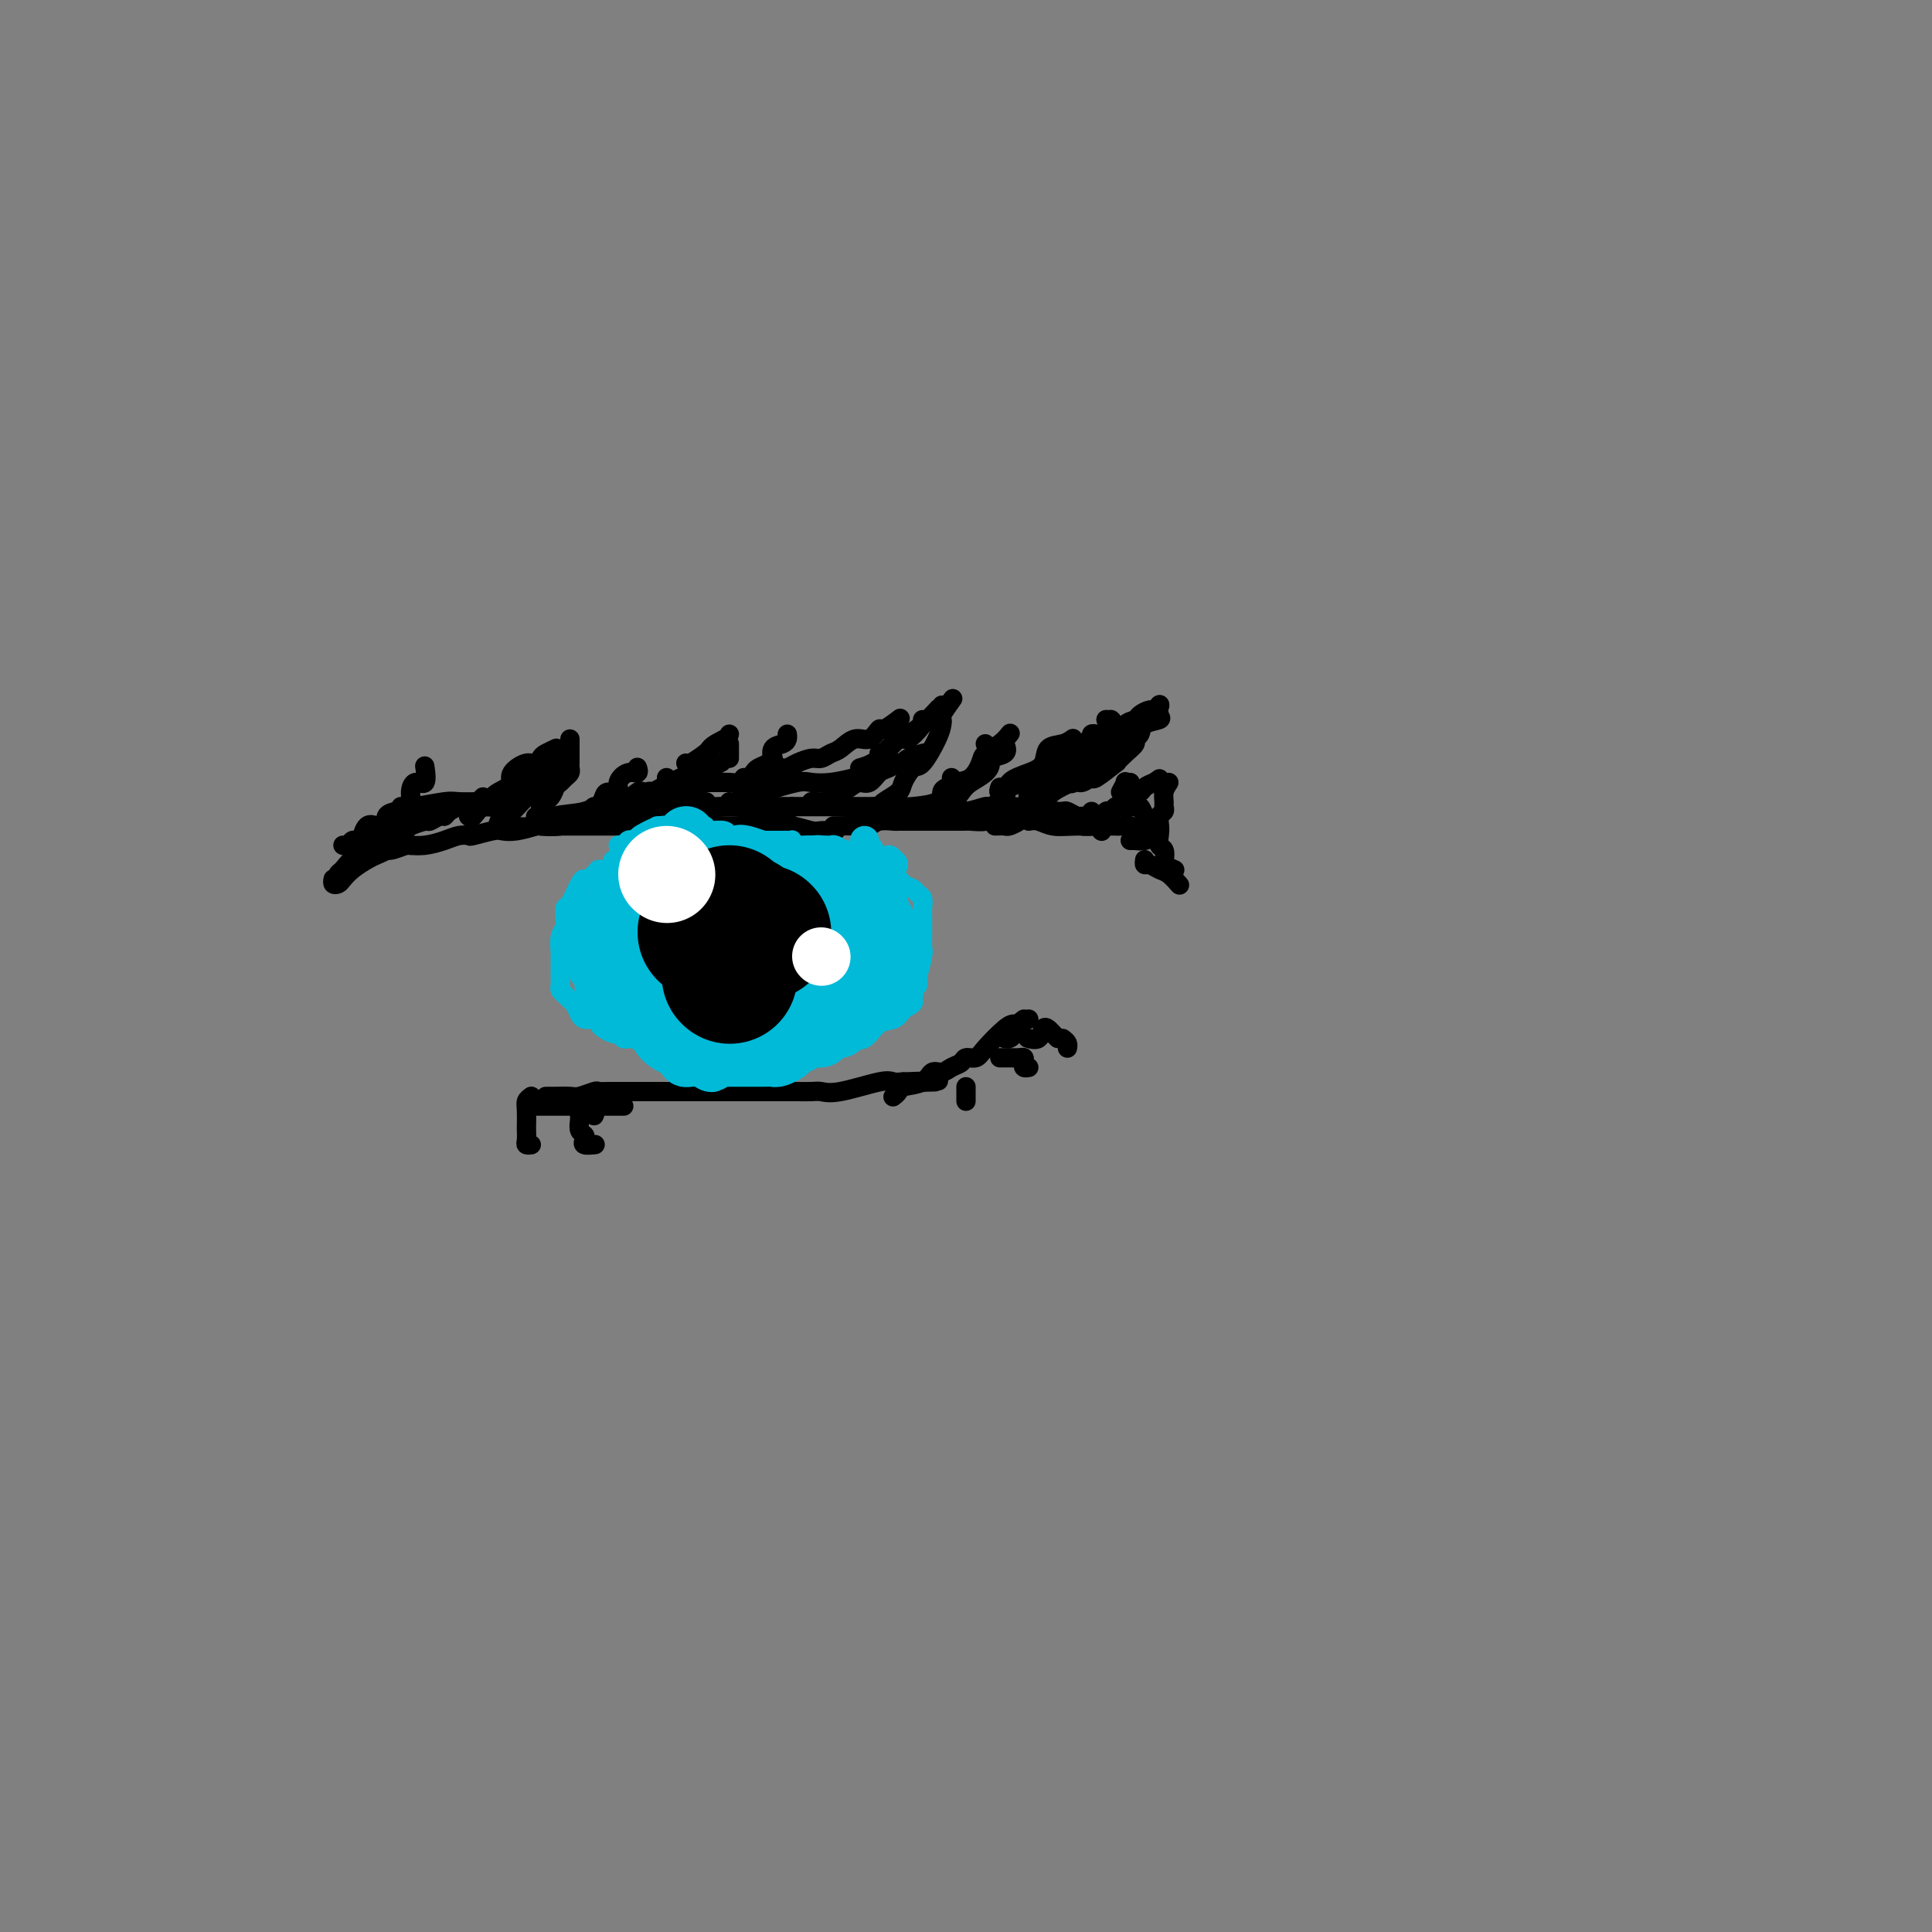 <svg viewBox='0 0 400 400' version='1.1' xmlns='http://www.w3.org/2000/svg' xmlns:xlink='http://www.w3.org/1999/xlink'><rect x="0" y="0" width="400" height="400" fill="#808080" stroke="none"/><g fill='none' stroke='#000000' stroke-width='4' stroke-linecap='round' stroke-linejoin='round'><path d='M83,167c0.362,-0.030 0.725,-0.061 1,0c0.275,0.061 0.463,0.212 2,0c1.537,-0.212 4.422,-0.789 6,-1c1.578,-0.211 1.848,-0.057 3,0c1.152,0.057 3.186,0.016 4,0c0.814,-0.016 0.407,-0.008 0,0'/><path d='M80,176c-0.204,-0.438 -0.408,-0.877 0,-1c0.408,-0.123 1.426,0.068 2,0c0.574,-0.068 0.702,-0.395 1,-1c0.298,-0.605 0.766,-1.486 1,-2c0.234,-0.514 0.234,-0.659 1,-1c0.766,-0.341 2.298,-0.879 3,-1c0.702,-0.121 0.573,0.174 1,0c0.427,-0.174 1.408,-0.817 2,-1c0.592,-0.183 0.793,0.095 1,0c0.207,-0.095 0.420,-0.561 1,-1c0.580,-0.439 1.526,-0.850 2,-1c0.474,-0.150 0.477,-0.040 1,0c0.523,0.040 1.565,0.011 2,0c0.435,-0.011 0.261,-0.003 1,0c0.739,0.003 2.391,0.001 3,0c0.609,-0.001 0.174,-0.000 0,0c-0.174,0.000 -0.087,0.000 0,0'/><path d='M104,165c-0.111,0.422 -0.222,0.844 0,1c0.222,0.156 0.778,0.044 1,0c0.222,-0.044 0.111,-0.022 0,0'/><path d='M115,156c0.000,0.000 0.100,0.100 0.1,0.1'/><path d='M115,156c0.176,0.064 0.351,0.128 0,0c-0.351,-0.128 -1.229,-0.447 -2,0c-0.771,0.447 -1.436,1.661 -2,2c-0.564,0.339 -1.027,-0.198 -2,0c-0.973,0.198 -2.454,1.130 -3,2c-0.546,0.870 -0.156,1.677 0,2c0.156,0.323 0.078,0.161 0,0'/><path d='M100,165c-0.417,0.417 -0.833,0.833 -1,1c-0.167,0.167 -0.083,0.083 0,0'/><path d='M97,169c0.263,0.239 0.526,0.478 1,0c0.474,-0.478 1.160,-1.674 2,-2c0.840,-0.326 1.834,0.217 2,0c0.166,-0.217 -0.495,-1.193 0,-2c0.495,-0.807 2.146,-1.446 3,-2c0.854,-0.554 0.912,-1.023 1,-1c0.088,0.023 0.205,0.539 1,0c0.795,-0.539 2.267,-2.133 3,-3c0.733,-0.867 0.726,-1.007 1,-1c0.274,0.007 0.830,0.159 1,0c0.170,-0.159 -0.046,-0.631 0,-1c0.046,-0.369 0.352,-0.635 1,-1c0.648,-0.365 1.636,-0.829 2,-1c0.364,-0.171 0.104,-0.049 0,0c-0.104,0.049 -0.052,0.024 0,0'/><path d='M118,153c0.000,0.250 0.001,0.501 0,1c-0.001,0.499 -0.003,1.247 0,2c0.003,0.753 0.012,1.511 0,2c-0.012,0.489 -0.045,0.708 0,1c0.045,0.292 0.168,0.658 0,1c-0.168,0.342 -0.627,0.659 -1,1c-0.373,0.341 -0.659,0.707 -1,1c-0.341,0.293 -0.736,0.513 -1,1c-0.264,0.487 -0.397,1.241 -1,2c-0.603,0.759 -1.677,1.523 -2,2c-0.323,0.477 0.105,0.667 0,1c-0.105,0.333 -0.744,0.809 -1,1c-0.256,0.191 -0.128,0.095 0,0'/><path d='M89,167c-0.445,0.000 -0.890,0.000 -1,0c-0.110,0.000 0.115,0.000 0,0c-0.115,0.000 -0.569,0.000 -1,0c-0.431,0.000 -0.837,0.000 -1,0c-0.163,0.000 -0.081,0.000 0,0'/><path d='M83,168c-0.184,-0.054 -0.367,-0.108 -1,0c-0.633,0.108 -1.715,0.376 -2,1c-0.285,0.624 0.226,1.602 0,2c-0.226,0.398 -1.188,0.216 -2,0c-0.812,-0.216 -1.475,-0.465 -2,0c-0.525,0.465 -0.914,1.645 -1,2c-0.086,0.355 0.131,-0.115 0,0c-0.131,0.115 -0.610,0.815 -1,1c-0.390,0.185 -0.692,-0.146 -1,0c-0.308,0.146 -0.621,0.770 -1,1c-0.379,0.230 -0.822,0.066 -1,0c-0.178,-0.066 -0.089,-0.033 0,0'/><path d='M76,175c0.523,-0.218 1.047,-0.436 2,-1c0.953,-0.564 2.336,-1.474 3,-2c0.664,-0.526 0.611,-0.667 1,-1c0.389,-0.333 1.221,-0.859 2,-1c0.779,-0.141 1.504,0.102 2,0c0.496,-0.102 0.763,-0.549 1,-1c0.237,-0.451 0.444,-0.905 1,-1c0.556,-0.095 1.463,0.171 2,0c0.537,-0.171 0.706,-0.778 1,-1c0.294,-0.222 0.712,-0.060 1,0c0.288,0.060 0.444,0.016 1,0c0.556,-0.016 1.511,-0.004 2,0c0.489,0.004 0.512,0.001 1,0c0.488,-0.001 1.440,-0.000 2,0c0.560,0.000 0.727,-0.000 1,0c0.273,0.000 0.651,0.000 1,0c0.349,-0.000 0.670,-0.002 1,0c0.330,0.002 0.669,0.006 1,0c0.331,-0.006 0.655,-0.024 1,0c0.345,0.024 0.713,0.090 1,0c0.287,-0.090 0.494,-0.336 1,-1c0.506,-0.664 1.311,-1.745 2,-2c0.689,-0.255 1.262,0.316 2,0c0.738,-0.316 1.639,-1.519 2,-2c0.361,-0.481 0.180,-0.241 0,0'/><path d='M103,171c0.243,-0.780 0.486,-1.560 1,-2c0.514,-0.440 1.298,-0.541 2,-1c0.702,-0.459 1.321,-1.275 2,-2c0.679,-0.725 1.419,-1.360 2,-2c0.581,-0.640 1.003,-1.285 2,-2c0.997,-0.715 2.568,-1.498 3,-2c0.432,-0.502 -0.276,-0.722 0,-1c0.276,-0.278 1.536,-0.613 2,-1c0.464,-0.387 0.133,-0.825 0,-1c-0.133,-0.175 -0.066,-0.088 0,0'/><path d='M104,171c-0.175,-0.057 -0.349,-0.114 1,0c1.349,0.114 4.223,0.401 6,0c1.777,-0.401 2.459,-1.488 4,-2c1.541,-0.512 3.943,-0.449 6,-1c2.057,-0.551 3.770,-1.717 5,-2c1.230,-0.283 1.976,0.316 3,0c1.024,-0.316 2.326,-1.549 3,-2c0.674,-0.451 0.720,-0.121 1,0c0.280,0.121 0.794,0.035 1,0c0.206,-0.035 0.103,-0.017 0,0'/><path d='M117,169c0.405,-0.024 0.810,-0.049 1,0c0.190,0.049 0.163,0.171 2,0c1.837,-0.171 5.536,-0.634 8,-1c2.464,-0.366 3.693,-0.634 6,-1c2.307,-0.366 5.690,-0.830 8,-1c2.310,-0.170 3.545,-0.046 4,0c0.455,0.046 0.130,0.013 0,0c-0.130,-0.013 -0.065,-0.007 0,0'/><path d='M130,166c0.103,0.232 0.206,0.463 1,0c0.794,-0.463 2.280,-1.621 3,-2c0.720,-0.379 0.673,0.022 1,0c0.327,-0.022 1.026,-0.468 2,-1c0.974,-0.532 2.222,-1.152 4,-2c1.778,-0.848 4.084,-1.926 5,-3c0.916,-1.074 0.441,-2.143 1,-3c0.559,-0.857 2.150,-1.500 3,-2c0.850,-0.500 0.957,-0.857 1,-1c0.043,-0.143 0.021,-0.071 0,0'/><path d='M138,161c0.000,0.000 0.100,0.100 0.1,0.1'/><path d='M142,158c0.113,0.196 0.226,0.393 1,0c0.774,-0.393 2.208,-1.375 3,-2c0.792,-0.625 0.940,-0.893 1,-1c0.060,-0.107 0.030,-0.054 0,0'/><path d='M137,168c0.833,0.000 1.667,0.000 2,0c0.333,0.000 0.167,0.000 0,0'/><path d='M151,157c0.000,-0.733 0.000,-1.467 0,-2c0.000,-0.533 0.000,-0.867 0,-1c0.000,-0.133 0.000,-0.067 0,0'/><path d='M136,167c-0.117,0.008 -0.235,0.017 0,0c0.235,-0.017 0.822,-0.059 1,0c0.178,0.059 -0.054,0.220 0,0c0.054,-0.220 0.395,-0.819 1,-1c0.605,-0.181 1.476,0.058 2,0c0.524,-0.058 0.701,-0.413 1,-1c0.299,-0.587 0.718,-1.404 1,-2c0.282,-0.596 0.426,-0.969 1,-1c0.574,-0.031 1.576,0.280 2,0c0.424,-0.280 0.268,-1.152 1,-2c0.732,-0.848 2.352,-1.671 3,-2c0.648,-0.329 0.324,-0.165 0,0'/><path d='M147,162c1.250,0.000 2.500,0.000 3,0c0.500,0.000 0.250,0.000 0,0'/><path d='M154,161c0.143,0.000 0.286,0.000 1,0c0.714,0.000 2.000,0.000 3,0c1.000,0.000 1.714,0.000 2,0c0.286,0.000 0.143,0.000 0,0'/><path d='M164,160c0.000,0.000 0.100,0.100 0.1,0.1'/><path d='M142,162c0.777,0.000 1.553,0.000 2,0c0.447,0.000 0.563,0.000 1,0c0.437,0.000 1.195,0.000 2,0c0.805,0.000 1.659,0.000 2,0c0.341,0.000 0.171,0.000 0,0'/><path d='M160,160c0.329,-0.417 0.658,-0.834 1,-1c0.342,-0.166 0.696,-0.082 1,0c0.304,0.082 0.557,0.162 1,0c0.443,-0.162 1.077,-0.567 2,-1c0.923,-0.433 2.137,-0.895 3,-1c0.863,-0.105 1.375,0.146 2,0c0.625,-0.146 1.362,-0.688 2,-1c0.638,-0.312 1.177,-0.393 2,-1c0.823,-0.607 1.930,-1.739 3,-2c1.070,-0.261 2.102,0.350 3,0c0.898,-0.350 1.664,-1.661 2,-2c0.336,-0.339 0.244,0.293 1,0c0.756,-0.293 2.359,-1.512 3,-2c0.641,-0.488 0.321,-0.244 0,0'/><path d='M168,166c0.236,-0.017 0.472,-0.033 1,0c0.528,0.033 1.349,0.116 2,0c0.651,-0.116 1.133,-0.430 2,-1c0.867,-0.570 2.119,-1.395 3,-2c0.881,-0.605 1.391,-0.989 2,-1c0.609,-0.011 1.315,0.352 2,0c0.685,-0.352 1.347,-1.418 2,-2c0.653,-0.582 1.296,-0.682 2,-1c0.704,-0.318 1.468,-0.856 2,-1c0.532,-0.144 0.833,0.106 1,0c0.167,-0.106 0.199,-0.567 1,-1c0.801,-0.433 2.372,-0.838 3,-1c0.628,-0.162 0.314,-0.081 0,0'/><path d='M172,163c0.200,-0.422 0.400,-0.844 1,-1c0.600,-0.156 1.600,-0.044 2,0c0.400,0.044 0.200,0.022 0,0'/><path d='M178,159c1.274,-0.370 2.548,-0.740 4,-2c1.452,-1.260 3.082,-3.409 4,-4c0.918,-0.591 1.122,0.378 2,0c0.878,-0.378 2.429,-2.102 3,-3c0.571,-0.898 0.163,-0.971 0,-1c-0.163,-0.029 -0.082,-0.015 0,0'/><path d='M182,156c0.000,0.000 0.100,0.100 0.1,0.1'/><path d='M183,156c1.108,-1.191 2.217,-2.383 3,-3c0.783,-0.617 1.241,-0.660 2,-1c0.759,-0.340 1.820,-0.976 3,-2c1.180,-1.024 2.480,-2.435 3,-3c0.520,-0.565 0.260,-0.282 0,0'/><path d='M195,146c0.000,0.000 0.100,0.100 0.1,0.1'/><path d='M197,145c0.226,-0.314 0.452,-0.628 0,0c-0.452,0.628 -1.581,2.197 -2,3c-0.419,0.803 -0.128,0.839 0,1c0.128,0.161 0.094,0.445 0,1c-0.094,0.555 -0.247,1.380 -1,3c-0.753,1.620 -2.107,4.034 -3,5c-0.893,0.966 -1.324,0.483 -2,1c-0.676,0.517 -1.596,2.033 -2,3c-0.404,0.967 -0.290,1.383 -1,2c-0.710,0.617 -2.242,1.433 -3,2c-0.758,0.567 -0.743,0.883 -1,1c-0.257,0.117 -0.788,0.033 -1,0c-0.212,-0.033 -0.106,-0.017 0,0'/><path d='M177,169c0.862,0.225 1.723,0.451 3,0c1.277,-0.451 2.968,-1.578 4,-2c1.032,-0.422 1.403,-0.140 2,0c0.597,0.140 1.419,0.139 3,0c1.581,-0.139 3.922,-0.417 5,-1c1.078,-0.583 0.895,-1.472 1,-2c0.105,-0.528 0.499,-0.694 1,-1c0.501,-0.306 1.110,-0.753 2,-1c0.890,-0.247 2.060,-0.294 3,-1c0.940,-0.706 1.650,-2.070 2,-3c0.350,-0.930 0.341,-1.424 1,-2c0.659,-0.576 1.985,-1.232 3,-2c1.015,-0.768 1.719,-1.648 2,-2c0.281,-0.352 0.141,-0.176 0,0'/><path d='M197,161c0.000,0.000 0.100,0.100 0.1,0.1'/><path d='M206,156c0.311,-0.311 0.622,-0.622 1,-1c0.378,-0.378 0.822,-0.822 1,-1c0.178,-0.178 0.089,-0.089 0,0'/><path d='M208,154c0.000,0.000 0.100,0.100 0.1,0.1'/><path d='M208,154c0.342,0.750 0.684,1.500 0,2c-0.684,0.500 -2.395,0.752 -3,1c-0.605,0.248 -0.103,0.494 0,1c0.103,0.506 -0.194,1.273 -1,2c-0.806,0.727 -2.120,1.414 -3,2c-0.880,0.586 -1.325,1.071 -2,2c-0.675,0.929 -1.579,2.301 -3,3c-1.421,0.699 -3.360,0.723 -4,1c-0.640,0.277 0.020,0.805 0,1c-0.020,0.195 -0.720,0.056 -1,0c-0.280,-0.056 -0.140,-0.028 0,0'/><path d='M191,169c0.595,0.122 1.190,0.244 2,0c0.810,-0.244 1.836,-0.855 3,-1c1.164,-0.145 2.466,0.176 4,0c1.534,-0.176 3.299,-0.848 4,-1c0.701,-0.152 0.339,0.217 1,0c0.661,-0.217 2.346,-1.021 3,-2c0.654,-0.979 0.275,-2.132 1,-3c0.725,-0.868 2.552,-1.452 4,-2c1.448,-0.548 2.518,-1.061 3,-2c0.482,-0.939 0.377,-2.303 1,-3c0.623,-0.697 1.976,-0.726 3,-1c1.024,-0.274 1.721,-0.793 2,-1c0.279,-0.207 0.139,-0.104 0,0'/><path d='M207,163c-0.173,0.518 -0.347,1.037 0,1c0.347,-0.037 1.213,-0.628 2,-1c0.787,-0.372 1.495,-0.523 3,-1c1.505,-0.477 3.809,-1.279 5,-2c1.191,-0.721 1.271,-1.360 2,-2c0.729,-0.640 2.108,-1.282 3,-2c0.892,-0.718 1.297,-1.513 2,-2c0.703,-0.487 1.704,-0.667 2,-1c0.296,-0.333 -0.113,-0.821 0,-1c0.113,-0.179 0.746,-0.051 1,0c0.254,0.051 0.127,0.026 0,0'/><path d='M229,149c0.000,0.000 0.100,0.100 0.1,0.1'/><path d='M229,149c0.446,0.008 0.892,0.017 1,0c0.108,-0.017 -0.121,-0.059 0,0c0.121,0.059 0.591,0.218 0,1c-0.591,0.782 -2.245,2.185 -3,3c-0.755,0.815 -0.611,1.040 -1,2c-0.389,0.960 -1.312,2.655 -2,3c-0.688,0.345 -1.142,-0.660 -2,0c-0.858,0.660 -2.122,2.986 -3,4c-0.878,1.014 -1.371,0.716 -2,1c-0.629,0.284 -1.395,1.148 -2,2c-0.605,0.852 -1.047,1.691 -2,2c-0.953,0.309 -2.415,0.088 -3,0c-0.585,-0.088 -0.292,-0.044 0,0'/><path d='M206,171c0.785,-0.022 1.569,-0.045 2,0c0.431,0.045 0.507,0.156 1,0c0.493,-0.156 1.402,-0.581 2,-1c0.598,-0.419 0.885,-0.834 1,-1c0.115,-0.166 0.057,-0.083 0,0'/><path d='M212,169c0.105,0.030 0.211,0.061 -1,0c-1.211,-0.061 -3.738,-0.212 -5,0c-1.262,0.212 -1.259,0.789 -2,1c-0.741,0.211 -2.225,0.057 -3,0c-0.775,-0.057 -0.840,-0.015 -1,0c-0.160,0.015 -0.414,0.004 -1,0c-0.586,-0.004 -1.505,-0.001 -2,0c-0.495,0.001 -0.568,0.000 -1,0c-0.432,-0.000 -1.223,-0.000 -2,0c-0.777,0.000 -1.540,0.000 -2,0c-0.460,-0.000 -0.616,-0.001 -1,0c-0.384,0.001 -0.994,0.004 -2,0c-1.006,-0.004 -2.406,-0.015 -3,0c-0.594,0.015 -0.380,0.057 -1,0c-0.620,-0.057 -2.072,-0.211 -3,0c-0.928,0.211 -1.331,0.789 -2,1c-0.669,0.211 -1.603,0.057 -3,0c-1.397,-0.057 -3.256,-0.016 -4,0c-0.744,0.016 -0.372,0.008 0,0'/><path d='M177,161c-1.707,0.411 -3.414,0.821 -5,1c-1.586,0.179 -3.052,0.125 -4,0c-0.948,-0.125 -1.378,-0.321 -3,0c-1.622,0.321 -4.435,1.158 -7,2c-2.565,0.842 -4.883,1.688 -6,2c-1.117,0.312 -1.033,0.089 -1,0c0.033,-0.089 0.017,-0.045 0,0'/><path d='M164,167c-0.187,0.188 -0.375,0.376 -1,1c-0.625,0.624 -1.688,1.683 -3,2c-1.312,0.317 -2.873,-0.107 -4,0c-1.127,0.107 -1.818,0.747 -3,1c-1.182,0.253 -2.853,0.119 -4,0c-1.147,-0.119 -1.770,-0.224 -2,0c-0.230,0.224 -0.066,0.778 0,1c0.066,0.222 0.033,0.111 0,0'/><path d='M173,172c-1.141,-0.030 -2.283,-0.061 -3,0c-0.717,0.061 -1.010,0.212 -2,0c-0.990,-0.212 -2.678,-0.789 -4,-1c-1.322,-0.211 -2.279,-0.057 -4,0c-1.721,0.057 -4.205,0.015 -5,0c-0.795,-0.015 0.100,-0.004 -1,0c-1.100,0.004 -4.196,0.001 -6,0c-1.804,-0.001 -2.317,-0.000 -3,0c-0.683,0.000 -1.538,0.000 -2,0c-0.462,-0.000 -0.532,-0.000 -1,0c-0.468,0.000 -1.334,0.000 -2,0c-0.666,-0.000 -1.133,-0.000 -2,0c-0.867,0.000 -2.133,0.000 -3,0c-0.867,-0.000 -1.335,-0.000 -3,0c-1.665,0.000 -4.526,0.000 -6,0c-1.474,-0.000 -1.561,-0.000 -2,0c-0.439,0.000 -1.230,0.000 -2,0c-0.770,-0.000 -1.520,-0.000 -2,0c-0.480,0.000 -0.691,0.000 -1,0c-0.309,-0.000 -0.717,-0.000 -1,0c-0.283,0.000 -0.440,0.000 -1,0c-0.560,-0.000 -1.521,-0.000 -2,0c-0.479,0.000 -0.475,0.000 -1,0c-0.525,-0.000 -1.579,-0.000 -2,0c-0.421,0.000 -0.211,0.000 0,0'/><path d='M85,175c-0.132,-0.119 -0.264,-0.239 -1,0c-0.736,0.239 -2.076,0.835 -3,1c-0.924,0.165 -1.430,-0.101 -2,0c-0.570,0.101 -1.203,0.570 -2,1c-0.797,0.430 -1.759,0.822 -2,1c-0.241,0.178 0.238,0.143 0,0c-0.238,-0.143 -1.192,-0.392 -2,0c-0.808,0.392 -1.471,1.425 -2,2c-0.529,0.575 -0.925,0.690 -1,1c-0.075,0.310 0.172,0.814 0,1c-0.172,0.186 -0.763,0.053 -1,0c-0.237,-0.053 -0.118,-0.027 0,0'/><path d='M69,182c-0.094,0.405 -0.187,0.809 0,1c0.187,0.191 0.655,0.167 1,0c0.345,-0.167 0.568,-0.478 1,-1c0.432,-0.522 1.071,-1.254 2,-2c0.929,-0.746 2.146,-1.506 3,-2c0.854,-0.494 1.346,-0.721 2,-1c0.654,-0.279 1.469,-0.611 2,-1c0.531,-0.389 0.777,-0.836 1,-1c0.223,-0.164 0.422,-0.047 1,0c0.578,0.047 1.533,0.023 2,0c0.467,-0.023 0.444,-0.045 1,0c0.556,0.045 1.690,0.157 3,0c1.310,-0.157 2.795,-0.582 4,-1c1.205,-0.418 2.128,-0.830 3,-1c0.872,-0.170 1.691,-0.097 2,0c0.309,0.097 0.108,0.218 1,0c0.892,-0.218 2.877,-0.777 4,-1c1.123,-0.223 1.385,-0.111 2,0c0.615,0.111 1.582,0.222 3,0c1.418,-0.222 3.285,-0.778 4,-1c0.715,-0.222 0.277,-0.111 1,0c0.723,0.111 2.607,0.222 4,0c1.393,-0.222 2.294,-0.778 3,-1c0.706,-0.222 1.217,-0.112 2,0c0.783,0.112 1.839,0.226 3,0c1.161,-0.226 2.428,-0.792 4,-1c1.572,-0.208 3.449,-0.060 5,0c1.551,0.060 2.775,0.030 4,0'/><path d='M137,169c9.232,-1.094 5.813,-0.829 5,-1c-0.813,-0.171 0.980,-0.778 2,-1c1.020,-0.222 1.265,-0.060 2,0c0.735,0.060 1.958,0.016 3,0c1.042,-0.016 1.904,-0.004 3,0c1.096,0.004 2.428,0.001 4,0c1.572,-0.001 3.385,-0.000 5,0c1.615,0.000 3.032,0.000 4,0c0.968,-0.000 1.486,-0.000 2,0c0.514,0.000 1.025,0.000 2,0c0.975,-0.000 2.414,-0.000 3,0c0.586,0.000 0.317,0.000 1,0c0.683,-0.000 2.317,-0.001 3,0c0.683,0.001 0.416,0.004 1,0c0.584,-0.004 2.019,-0.015 3,0c0.981,0.015 1.510,0.057 2,0c0.490,-0.057 0.943,-0.211 2,0c1.057,0.211 2.718,0.789 4,1c1.282,0.211 2.185,0.057 3,0c0.815,-0.057 1.541,-0.015 2,0c0.459,0.015 0.652,0.004 2,0c1.348,-0.004 3.850,-0.001 5,0c1.150,0.001 0.947,0.000 1,0c0.053,-0.000 0.360,-0.000 1,0c0.640,0.000 1.611,0.000 2,0c0.389,-0.000 0.194,-0.000 0,0'/><path d='M214,167c1.211,0.425 2.422,0.850 3,1c0.578,0.150 0.523,0.026 1,0c0.477,-0.026 1.487,0.045 2,0c0.513,-0.045 0.529,-0.208 1,0c0.471,0.208 1.396,0.787 2,1c0.604,0.213 0.887,0.061 1,0c0.113,-0.061 0.057,-0.030 0,0'/><path d='M225,169c0.311,0.000 0.622,0.000 1,0c0.378,0.000 0.822,0.000 1,0c0.178,0.000 0.089,0.000 0,0'/><path d='M215,169c0.833,0.000 1.667,0.000 2,0c0.333,0.000 0.167,0.000 0,0'/><path d='M224,170c-0.232,0.423 -0.465,0.846 0,1c0.465,0.154 1.627,0.040 2,0c0.373,-0.040 -0.044,-0.007 0,0c0.044,0.007 0.548,-0.012 1,0c0.452,0.012 0.853,0.055 1,0c0.147,-0.055 0.040,-0.207 0,0c-0.040,0.207 -0.011,0.773 0,1c0.011,0.227 0.006,0.113 0,0'/><path d='M228,172c0.000,0.000 0.100,0.100 0.1,0.1'/><path d='M213,170c0.596,-0.113 1.191,-0.226 2,0c0.809,0.226 1.831,0.793 3,1c1.169,0.207 2.484,0.056 4,0c1.516,-0.056 3.233,-0.015 4,0c0.767,0.015 0.586,0.004 1,0c0.414,-0.004 1.424,-0.002 2,0c0.576,0.002 0.718,0.004 1,0c0.282,-0.004 0.703,-0.015 1,0c0.297,0.015 0.471,0.056 1,0c0.529,-0.056 1.412,-0.207 2,0c0.588,0.207 0.882,0.774 1,1c0.118,0.226 0.059,0.113 0,0'/><path d='M216,170c0.675,-0.030 1.350,-0.060 2,0c0.650,0.060 1.274,0.208 2,0c0.726,-0.208 1.554,-0.774 2,-1c0.446,-0.226 0.511,-0.112 1,0c0.489,0.112 1.401,0.222 2,0c0.599,-0.222 0.885,-0.778 1,-1c0.115,-0.222 0.057,-0.111 0,0'/><path d='M232,164c0.452,-0.845 0.905,-1.690 1,-2c0.095,-0.310 -0.167,-0.083 0,0c0.167,0.083 0.762,0.024 1,0c0.238,-0.024 0.119,-0.012 0,0'/><path d='M219,171c0.316,0.000 0.633,0.001 1,0c0.367,-0.001 0.785,-0.002 1,0c0.215,0.002 0.229,0.007 1,0c0.771,-0.007 2.301,-0.025 3,0c0.699,0.025 0.568,0.094 1,0c0.432,-0.094 1.426,-0.351 2,-1c0.574,-0.649 0.727,-1.691 1,-2c0.273,-0.309 0.665,0.113 1,0c0.335,-0.113 0.614,-0.762 1,-1c0.386,-0.238 0.878,-0.065 1,0c0.122,0.065 -0.126,0.024 0,0c0.126,-0.024 0.625,-0.030 1,0c0.375,0.030 0.624,0.096 1,0c0.376,-0.096 0.877,-0.354 1,-1c0.123,-0.646 -0.132,-1.678 0,-2c0.132,-0.322 0.651,0.067 1,0c0.349,-0.067 0.528,-0.591 1,-1c0.472,-0.409 1.236,-0.705 2,-1'/><path d='M239,162c1.833,-1.333 0.917,-0.667 0,0'/><path d='M242,162c-0.425,0.642 -0.850,1.284 -1,2c-0.150,0.716 -0.025,1.505 0,2c0.025,0.495 -0.048,0.697 0,1c0.048,0.303 0.219,0.707 0,1c-0.219,0.293 -0.829,0.473 -1,1c-0.171,0.527 0.096,1.399 0,2c-0.096,0.601 -0.555,0.932 -1,1c-0.445,0.068 -0.875,-0.125 -1,0c-0.125,0.125 0.054,0.569 0,1c-0.054,0.431 -0.340,0.847 -1,1c-0.660,0.153 -1.692,0.041 -2,0c-0.308,-0.041 0.109,-0.011 0,0c-0.109,0.011 -0.746,0.003 -1,0c-0.254,-0.003 -0.127,-0.002 0,0'/><path d='M210,169c0.733,-0.311 1.467,-0.622 2,-1c0.533,-0.378 0.867,-0.822 1,-1c0.133,-0.178 0.067,-0.089 0,0'/><path d='M222,162c-0.090,0.202 -0.180,0.405 0,0c0.180,-0.405 0.628,-1.417 1,-2c0.372,-0.583 0.666,-0.737 1,-1c0.334,-0.263 0.706,-0.633 1,-1c0.294,-0.367 0.509,-0.729 1,-1c0.491,-0.271 1.259,-0.449 2,-1c0.741,-0.551 1.454,-1.475 2,-2c0.546,-0.525 0.924,-0.651 1,-1c0.076,-0.349 -0.149,-0.919 0,-1c0.149,-0.081 0.674,0.328 1,0c0.326,-0.328 0.454,-1.393 1,-2c0.546,-0.607 1.509,-0.755 2,-1c0.491,-0.245 0.510,-0.588 1,-1c0.490,-0.412 1.451,-0.894 2,-1c0.549,-0.106 0.686,0.164 1,0c0.314,-0.164 0.804,-0.761 1,-1c0.196,-0.239 0.098,-0.119 0,0'/><path d='M240,146c0.000,0.000 0.100,0.100 0.1,0.1'/><path d='M240,146c-0.085,0.748 -0.171,1.496 0,2c0.171,0.504 0.597,0.764 0,1c-0.597,0.236 -2.218,0.447 -3,1c-0.782,0.553 -0.726,1.449 -1,2c-0.274,0.551 -0.879,0.757 -1,1c-0.121,0.243 0.240,0.521 0,1c-0.240,0.479 -1.082,1.157 -2,2c-0.918,0.843 -1.913,1.852 -2,2c-0.087,0.148 0.733,-0.565 0,0c-0.733,0.565 -3.020,2.407 -4,3c-0.980,0.593 -0.653,-0.062 -1,0c-0.347,0.062 -1.366,0.840 -2,1c-0.634,0.160 -0.881,-0.297 -2,0c-1.119,0.297 -3.109,1.347 -4,2c-0.891,0.653 -0.682,0.907 -1,1c-0.318,0.093 -1.163,0.025 -2,0c-0.837,-0.025 -1.668,-0.007 -2,0c-0.332,0.007 -0.166,0.004 0,0'/><path d='M186,164c0.000,0.000 0.100,0.100 0.1,0.1'/><path d='M204,154c0.000,0.000 0.100,0.100 0.1,0.1'/><path d='M149,162c-0.180,0.006 -0.360,0.013 0,0c0.360,-0.013 1.261,-0.045 2,0c0.739,0.045 1.315,0.167 2,0c0.685,-0.167 1.480,-0.623 2,-1c0.520,-0.377 0.767,-0.673 1,-1c0.233,-0.327 0.453,-0.683 1,-1c0.547,-0.317 1.421,-0.596 2,-1c0.579,-0.404 0.863,-0.934 1,-1c0.137,-0.066 0.128,0.332 0,0c-0.128,-0.332 -0.374,-1.396 0,-2c0.374,-0.604 1.368,-0.750 2,-1c0.632,-0.250 0.901,-0.606 1,-1c0.099,-0.394 0.028,-0.827 0,-1c-0.028,-0.173 -0.014,-0.087 0,0'/><path d='M115,171c0.778,-0.447 1.556,-0.895 2,-1c0.444,-0.105 0.553,0.131 1,0c0.447,-0.131 1.234,-0.630 2,-1c0.766,-0.370 1.513,-0.611 2,-1c0.487,-0.389 0.713,-0.926 1,-1c0.287,-0.074 0.636,0.314 1,0c0.364,-0.314 0.744,-1.332 1,-2c0.256,-0.668 0.388,-0.987 1,-1c0.612,-0.013 1.705,0.280 2,0c0.295,-0.280 -0.208,-1.133 0,-2c0.208,-0.867 1.128,-1.748 2,-2c0.872,-0.252 1.696,0.124 2,0c0.304,-0.124 0.087,-0.750 0,-1c-0.087,-0.250 -0.043,-0.125 0,0'/><path d='M84,172c-0.001,-0.439 -0.001,-0.877 0,-1c0.001,-0.123 0.004,0.070 0,0c-0.004,-0.070 -0.016,-0.402 0,-1c0.016,-0.598 0.059,-1.461 0,-2c-0.059,-0.539 -0.218,-0.754 0,-1c0.218,-0.246 0.815,-0.522 1,-1c0.185,-0.478 -0.042,-1.159 0,-2c0.042,-0.841 0.351,-1.844 1,-2c0.649,-0.156 1.636,0.535 2,0c0.364,-0.535 0.104,-2.296 0,-3c-0.104,-0.704 -0.052,-0.352 0,0'/><path d='M232,167c0.756,-0.012 1.512,-0.024 2,0c0.488,0.024 0.708,0.084 1,0c0.292,-0.084 0.656,-0.311 1,0c0.344,0.311 0.667,1.161 1,2c0.333,0.839 0.677,1.668 1,2c0.323,0.332 0.626,0.168 1,0c0.374,-0.168 0.819,-0.339 1,0c0.181,0.339 0.099,1.190 0,2c-0.099,0.810 -0.215,1.580 0,2c0.215,0.420 0.762,0.491 1,1c0.238,0.509 0.167,1.456 0,2c-0.167,0.544 -0.430,0.685 0,1c0.430,0.315 1.551,0.804 2,1c0.449,0.196 0.224,0.098 0,0'/><path d='M237,178c-0.065,0.449 -0.129,0.898 0,1c0.129,0.102 0.452,-0.144 1,0c0.548,0.144 1.322,0.678 2,1c0.678,0.322 1.259,0.433 2,1c0.741,0.567 1.640,1.591 2,2c0.360,0.409 0.180,0.205 0,0'/><path d='M111,229c-0.104,0.000 -0.209,0.000 0,0c0.209,0.000 0.731,-0.000 3,0c2.269,0.000 6.286,0.000 8,0c1.714,0.000 1.125,0.000 2,0c0.875,0.000 3.214,-0.000 4,0c0.786,0.000 0.019,0.000 0,0c-0.019,0.000 0.709,0.000 1,0c0.291,0.000 0.146,0.000 0,0'/><path d='M113,227c0.390,-0.002 0.781,-0.004 1,0c0.219,0.004 0.268,0.015 1,0c0.732,-0.015 2.149,-0.057 3,0c0.851,0.057 1.136,0.211 2,0c0.864,-0.211 2.305,-0.789 3,-1c0.695,-0.211 0.642,-0.057 1,0c0.358,0.057 1.126,0.015 2,0c0.874,-0.015 1.855,-0.004 3,0c1.145,0.004 2.455,0.001 3,0c0.545,-0.001 0.325,-0.000 1,0c0.675,0.000 2.244,0.000 3,0c0.756,-0.000 0.698,-0.000 1,0c0.302,0.000 0.965,0.000 2,0c1.035,-0.000 2.444,-0.000 3,0c0.556,0.000 0.260,0.000 1,0c0.740,-0.000 2.516,0.000 4,0c1.484,-0.000 2.676,-0.000 4,0c1.324,0.000 2.779,0.000 4,0c1.221,-0.000 2.209,-0.000 3,0c0.791,0.000 1.385,0.000 2,0c0.615,-0.000 1.252,-0.001 2,0c0.748,0.001 1.605,0.002 2,0c0.395,-0.002 0.326,-0.008 1,0c0.674,0.008 2.092,0.030 3,0c0.908,-0.030 1.307,-0.113 2,0c0.693,0.113 1.681,0.422 4,0c2.319,-0.422 5.971,-1.575 8,-2c2.029,-0.425 2.437,-0.121 3,0c0.563,0.121 1.282,0.061 2,0'/><path d='M187,224c12.238,-0.464 5.833,-0.125 4,0c-1.833,0.125 0.905,0.036 2,0c1.095,-0.036 0.548,-0.018 0,0'/><path d='M208,215c0.332,0.061 0.663,0.121 1,0c0.337,-0.121 0.678,-0.424 1,-1c0.322,-0.576 0.625,-1.424 1,-2c0.375,-0.576 0.821,-0.879 1,-1c0.179,-0.121 0.089,-0.061 0,0'/><path d='M213,211c0.000,0.000 0.000,0.000 0,0c0.000,0.000 0.000,0.000 0,0'/><path d='M210,212c-0.438,0.032 -0.876,0.064 -2,1c-1.124,0.936 -2.934,2.775 -4,4c-1.066,1.225 -1.388,1.835 -2,2c-0.612,0.165 -1.516,-0.115 -2,0c-0.484,0.115 -0.550,0.626 -1,1c-0.450,0.374 -1.284,0.611 -2,1c-0.716,0.389 -1.315,0.930 -2,1c-0.685,0.070 -1.455,-0.331 -2,0c-0.545,0.331 -0.864,1.395 -2,2c-1.136,0.605 -3.088,0.750 -4,1c-0.912,0.250 -0.784,0.606 -1,1c-0.216,0.394 -0.776,0.827 -1,1c-0.224,0.173 -0.112,0.087 0,0'/><path d='M110,227c0.000,0.000 0.100,0.100 0.1,0.1'/><path d='M110,227c-0.423,0.288 -0.845,0.577 -1,1c-0.155,0.423 -0.041,0.982 0,2c0.041,1.018 0.010,2.497 0,3c-0.010,0.503 0.001,0.030 0,0c-0.001,-0.030 -0.014,0.384 0,1c0.014,0.616 0.055,1.433 0,2c-0.055,0.567 -0.207,0.883 0,1c0.207,0.117 0.773,0.033 1,0c0.227,-0.033 0.113,-0.017 0,0'/><path d='M120,229c0.000,0.000 0.100,0.100 0.1,0.1'/><path d='M120,229c0.417,0.417 0.833,0.833 1,1c0.167,0.167 0.083,0.083 0,0'/><path d='M123,231c0.196,-0.430 0.393,-0.859 0,-1c-0.393,-0.141 -1.374,0.008 -2,0c-0.626,-0.008 -0.896,-0.171 -1,0c-0.104,0.171 -0.041,0.675 0,1c0.041,0.325 0.062,0.469 0,1c-0.062,0.531 -0.205,1.449 0,2c0.205,0.551 0.759,0.736 1,1c0.241,0.264 0.168,0.607 0,1c-0.168,0.393 -0.430,0.837 0,1c0.430,0.163 1.551,0.047 2,0c0.449,-0.047 0.224,-0.023 0,0'/><path d='M207,219c0.439,-0.000 0.878,-0.001 1,0c0.122,0.001 -0.072,0.003 0,0c0.072,-0.003 0.411,-0.011 1,0c0.589,0.011 1.430,0.041 2,0c0.570,-0.041 0.871,-0.155 1,0c0.129,0.155 0.086,0.578 0,1c-0.086,0.422 -0.215,0.845 0,1c0.215,0.155 0.776,0.044 1,0c0.224,-0.044 0.112,-0.022 0,0'/><path d='M213,215c-0.203,-0.059 -0.405,-0.118 0,0c0.405,0.118 1.419,0.414 2,0c0.581,-0.414 0.730,-1.536 1,-2c0.270,-0.464 0.660,-0.269 1,0c0.340,0.269 0.630,0.611 1,1c0.370,0.389 0.820,0.825 1,1c0.180,0.175 0.090,0.087 0,0'/><path d='M220,215c0.422,0.311 0.844,0.622 1,1c0.156,0.378 0.044,0.822 0,1c-0.044,0.178 -0.022,0.089 0,0'/><path d='M200,225c0.000,0.733 0.000,1.467 0,2c0.000,0.533 0.000,0.867 0,1c0.000,0.133 0.000,0.067 0,0'/></g>
<g fill='none' stroke='#00BAD8' stroke-width='4' stroke-linecap='round' stroke-linejoin='round'><path d='M131,174c-0.340,-0.113 -0.679,-0.226 -1,0c-0.321,0.226 -0.622,0.793 -1,1c-0.378,0.207 -0.833,0.056 -1,0c-0.167,-0.056 -0.048,-0.016 0,0c0.048,0.016 0.024,0.008 0,0'/><path d='M121,182c-0.227,-0.014 -0.453,-0.029 -1,1c-0.547,1.029 -1.413,3.101 -2,4c-0.587,0.899 -0.893,0.624 -1,1c-0.107,0.376 -0.015,1.405 0,2c0.015,0.595 -0.049,0.758 0,1c0.049,0.242 0.209,0.564 0,1c-0.209,0.436 -0.788,0.988 -1,2c-0.212,1.012 -0.057,2.484 0,3c0.057,0.516 0.015,0.074 0,0c-0.015,-0.074 -0.005,0.218 0,1c0.005,0.782 0.004,2.055 0,3c-0.004,0.945 -0.012,1.563 0,2c0.012,0.437 0.044,0.693 0,1c-0.044,0.307 -0.166,0.664 0,1c0.166,0.336 0.618,0.649 1,1c0.382,0.351 0.693,0.739 1,1c0.307,0.261 0.611,0.395 1,1c0.389,0.605 0.864,1.682 1,2c0.136,0.318 -0.067,-0.122 0,0c0.067,0.122 0.403,0.807 1,1c0.597,0.193 1.455,-0.107 2,0c0.545,0.107 0.776,0.621 1,1c0.224,0.379 0.442,0.623 1,1c0.558,0.377 1.458,0.886 2,1c0.542,0.114 0.727,-0.165 1,0c0.273,0.165 0.634,0.776 1,1c0.366,0.224 0.737,0.060 1,0c0.263,-0.060 0.417,-0.016 1,0c0.583,0.016 1.595,0.005 2,0c0.405,-0.005 0.202,-0.002 0,0'/><path d='M133,215c2.120,0.806 0.920,0.320 1,0c0.080,-0.320 1.440,-0.474 2,0c0.560,0.474 0.320,1.577 1,2c0.680,0.423 2.280,0.166 3,0c0.720,-0.166 0.558,-0.240 1,0c0.442,0.240 1.487,0.795 2,1c0.513,0.205 0.494,0.059 1,0c0.506,-0.059 1.536,-0.030 2,0c0.464,0.030 0.362,0.061 1,0c0.638,-0.061 2.017,-0.212 3,0c0.983,0.212 1.571,0.789 2,1c0.429,0.211 0.701,0.057 1,0c0.299,-0.057 0.626,-0.015 1,0c0.374,0.015 0.794,0.004 1,0c0.206,-0.004 0.196,-0.001 1,0c0.804,0.001 2.420,0.001 3,0c0.580,-0.001 0.123,-0.003 1,0c0.877,0.003 3.088,0.012 4,0c0.912,-0.012 0.524,-0.044 0,0c-0.524,0.044 -1.185,0.166 0,0c1.185,-0.166 4.217,-0.619 6,-1c1.783,-0.381 2.319,-0.691 3,-1c0.681,-0.309 1.508,-0.616 2,-1c0.492,-0.384 0.648,-0.846 1,-1c0.352,-0.154 0.899,-0.001 1,0c0.101,0.001 -0.244,-0.149 0,0c0.244,0.149 1.076,0.597 2,0c0.924,-0.597 1.941,-2.238 3,-3c1.059,-0.762 2.160,-0.646 3,-1c0.840,-0.354 1.420,-1.177 2,-2'/><path d='M187,209c3.726,-1.940 1.542,-1.792 1,-2c-0.542,-0.208 0.560,-0.774 1,-1c0.440,-0.226 0.220,-0.113 0,0'/><path d='M190,204c0.030,-0.954 0.061,-1.909 0,-2c-0.061,-0.091 -0.212,0.680 0,0c0.212,-0.680 0.789,-2.811 1,-4c0.211,-1.189 0.057,-1.435 0,-2c-0.057,-0.565 -0.015,-1.450 0,-2c0.015,-0.550 0.005,-0.767 0,-1c-0.005,-0.233 -0.005,-0.482 0,-1c0.005,-0.518 0.013,-1.305 0,-2c-0.013,-0.695 -0.049,-1.299 0,-2c0.049,-0.701 0.183,-1.498 0,-2c-0.183,-0.502 -0.683,-0.708 -1,-1c-0.317,-0.292 -0.452,-0.669 -1,-1c-0.548,-0.331 -1.509,-0.615 -2,-1c-0.491,-0.385 -0.512,-0.872 -1,-1c-0.488,-0.128 -1.443,0.101 -2,0c-0.557,-0.101 -0.716,-0.534 -1,-1c-0.284,-0.466 -0.693,-0.966 -1,-1c-0.307,-0.034 -0.513,0.397 -1,0c-0.487,-0.397 -1.254,-1.622 -2,-2c-0.746,-0.378 -1.470,0.090 -2,0c-0.530,-0.090 -0.866,-0.740 -1,-1c-0.134,-0.260 -0.067,-0.130 0,0'/><path d='M146,171c-0.614,0.000 -1.228,0.000 -2,0c-0.772,0.000 -1.702,0.000 -2,0c-0.298,-0.000 0.036,0.000 0,0c-0.036,0.000 -0.440,0.000 -1,0c-0.560,0.000 -1.274,0.000 -2,0c-0.726,0.000 -1.465,0.000 -2,0c-0.535,0.000 -0.867,0.000 -1,0c-0.133,0.000 -0.066,0.000 0,0'/><path d='M127,180c-0.206,-0.898 -0.412,-1.796 0,-2c0.412,-0.204 1.442,0.286 2,0c0.558,-0.286 0.643,-1.348 1,-2c0.357,-0.652 0.985,-0.893 2,-1c1.015,-0.107 2.416,-0.081 3,0c0.584,0.081 0.353,0.218 1,0c0.647,-0.218 2.174,-0.789 3,-1c0.826,-0.211 0.950,-0.060 1,0c0.050,0.060 0.025,0.030 0,0'/><path d='M146,174c0.168,-0.000 0.335,-0.000 1,0c0.665,0.000 1.827,0.000 3,0c1.173,-0.000 2.356,-0.000 3,0c0.644,0.000 0.749,0.000 1,0c0.251,-0.000 0.649,-0.000 1,0c0.351,0.000 0.656,0.000 1,0c0.344,-0.000 0.725,-0.000 1,0c0.275,0.000 0.442,0.000 1,0c0.558,-0.000 1.508,-0.001 2,0c0.492,0.001 0.526,0.004 1,0c0.474,-0.004 1.388,-0.015 2,0c0.612,0.015 0.922,0.057 1,0c0.078,-0.057 -0.078,-0.211 0,0c0.078,0.211 0.388,0.789 1,1c0.612,0.211 1.526,0.057 2,0c0.474,-0.057 0.507,-0.016 1,0c0.493,0.016 1.445,0.008 2,0c0.555,-0.008 0.712,-0.016 1,0c0.288,0.016 0.708,0.057 1,0c0.292,-0.057 0.457,-0.211 1,0c0.543,0.211 1.465,0.789 2,1c0.535,0.211 0.682,0.057 1,0c0.318,-0.057 0.805,-0.016 1,0c0.195,0.016 0.097,0.008 0,0'/><path d='M173,176c-0.768,0.113 -1.535,0.226 -2,0c-0.465,-0.226 -0.627,-0.792 -1,-1c-0.373,-0.208 -0.956,-0.059 -2,0c-1.044,0.059 -2.548,0.026 -4,0c-1.452,-0.026 -2.851,-0.045 -4,0c-1.149,0.045 -2.048,0.156 -3,0c-0.952,-0.156 -1.955,-0.578 -3,-1c-1.045,-0.422 -2.130,-0.845 -3,-1c-0.870,-0.155 -1.526,-0.041 -2,0c-0.474,0.041 -0.766,0.011 -1,0c-0.234,-0.011 -0.409,-0.003 -1,0c-0.591,0.003 -1.597,0.001 -2,0c-0.403,-0.001 -0.201,-0.000 0,0'/><path d='M134,173c-0.334,0.315 -0.668,0.631 -1,1c-0.332,0.369 -0.662,0.792 -1,1c-0.338,0.208 -0.683,0.202 -1,0c-0.317,-0.202 -0.607,-0.601 -1,0c-0.393,0.601 -0.890,2.201 -1,3c-0.110,0.799 0.167,0.796 0,1c-0.167,0.204 -0.777,0.614 -1,1c-0.223,0.386 -0.059,0.748 0,1c0.059,0.252 0.011,0.395 0,1c-0.011,0.605 0.013,1.672 0,2c-0.013,0.328 -0.064,-0.082 0,0c0.064,0.082 0.242,0.655 0,1c-0.242,0.345 -0.906,0.463 -1,1c-0.094,0.537 0.381,1.492 0,2c-0.381,0.508 -1.619,0.570 -2,1c-0.381,0.430 0.094,1.229 0,2c-0.094,0.771 -0.756,1.515 -1,2c-0.244,0.485 -0.070,0.710 0,1c0.070,0.290 0.035,0.645 0,1'/><path d='M124,195c-1.547,3.582 -0.415,1.536 0,1c0.415,-0.536 0.112,0.438 0,1c-0.112,0.562 -0.034,0.711 0,1c0.034,0.289 0.024,0.718 0,1c-0.024,0.282 -0.062,0.415 0,1c0.062,0.585 0.224,1.621 0,2c-0.224,0.379 -0.834,0.102 -1,0c-0.166,-0.102 0.113,-0.030 0,0c-0.113,0.030 -0.619,0.016 -1,0c-0.381,-0.016 -0.638,-0.035 -1,0c-0.362,0.035 -0.829,0.124 -1,0c-0.171,-0.124 -0.046,-0.459 0,-1c0.046,-0.541 0.013,-1.286 0,-2c-0.013,-0.714 -0.005,-1.395 0,-2c0.005,-0.605 0.008,-1.133 0,-2c-0.008,-0.867 -0.027,-2.072 0,-3c0.027,-0.928 0.101,-1.577 0,-2c-0.101,-0.423 -0.378,-0.618 0,-1c0.378,-0.382 1.409,-0.949 2,-1c0.591,-0.051 0.740,0.414 1,0c0.260,-0.414 0.630,-1.707 1,-3'/><path d='M124,185c0.720,-0.857 0.519,-1.000 1,-1c0.481,0.000 1.644,0.144 2,0c0.356,-0.144 -0.097,-0.577 0,-1c0.097,-0.423 0.742,-0.835 1,-1c0.258,-0.165 0.129,-0.082 0,0'/><path d='M128,181c0.000,-0.311 0.000,-0.622 0,-1c0.000,-0.378 0.000,-0.822 0,-1c0.000,-0.178 0.000,-0.089 0,0'/><path d='M128,179c-0.624,0.432 -1.248,0.865 -2,1c-0.752,0.135 -1.631,-0.027 -2,0c-0.369,0.027 -0.228,0.245 -1,1c-0.772,0.755 -2.455,2.049 -3,3c-0.545,0.951 0.050,1.559 0,2c-0.050,0.441 -0.745,0.713 -1,1c-0.255,0.287 -0.068,0.588 0,1c0.068,0.412 0.019,0.935 0,1c-0.019,0.065 -0.006,-0.330 0,0c0.006,0.330 0.005,1.384 0,2c-0.005,0.616 -0.016,0.795 0,1c0.016,0.205 0.057,0.435 0,1c-0.057,0.565 -0.214,1.464 0,2c0.214,0.536 0.797,0.707 1,1c0.203,0.293 0.025,0.707 0,1c-0.025,0.293 0.101,0.463 0,1c-0.101,0.537 -0.430,1.439 0,2c0.430,0.561 1.617,0.781 2,1c0.383,0.219 -0.039,0.436 0,1c0.039,0.564 0.538,1.474 1,2c0.462,0.526 0.887,0.667 1,1c0.113,0.333 -0.085,0.859 0,1c0.085,0.141 0.453,-0.103 1,0c0.547,0.103 1.274,0.551 2,1'/><path d='M127,207c1.197,1.576 0.688,1.014 1,1c0.312,-0.014 1.444,0.518 2,1c0.556,0.482 0.535,0.914 1,1c0.465,0.086 1.417,-0.174 2,0c0.583,0.174 0.798,0.782 1,1c0.202,0.218 0.390,0.044 1,0c0.610,-0.044 1.641,0.040 2,0c0.359,-0.040 0.046,-0.204 0,0c-0.046,0.204 0.176,0.776 1,1c0.824,0.224 2.249,0.098 3,0c0.751,-0.098 0.826,-0.170 1,0c0.174,0.170 0.446,0.582 1,1c0.554,0.418 1.390,0.843 2,1c0.610,0.157 0.994,0.046 1,0c0.006,-0.046 -0.364,-0.026 0,0c0.364,0.026 1.464,0.060 2,0c0.536,-0.060 0.509,-0.212 1,0c0.491,0.212 1.501,0.789 2,1c0.499,0.211 0.487,0.057 1,0c0.513,-0.057 1.552,-0.015 2,0c0.448,0.015 0.304,0.004 1,0c0.696,-0.004 2.232,-0.001 3,0c0.768,0.001 0.769,0.000 1,0c0.231,-0.000 0.692,-0.000 1,0c0.308,0.000 0.464,0.000 1,0c0.536,-0.000 1.453,-0.000 2,0c0.547,0.000 0.724,0.000 1,0c0.276,-0.000 0.650,-0.000 1,0c0.350,0.000 0.675,0.000 1,0'/><path d='M166,215c3.742,0.198 2.596,0.194 2,0c-0.596,-0.194 -0.641,-0.578 0,-1c0.641,-0.422 1.968,-0.883 3,-1c1.032,-0.117 1.767,0.109 2,0c0.233,-0.109 -0.037,-0.553 0,-1c0.037,-0.447 0.381,-0.897 1,-1c0.619,-0.103 1.512,0.142 2,0c0.488,-0.142 0.569,-0.672 1,-1c0.431,-0.328 1.212,-0.455 2,-1c0.788,-0.545 1.585,-1.509 2,-2c0.415,-0.491 0.450,-0.510 1,-1c0.550,-0.490 1.614,-1.451 2,-2c0.386,-0.549 0.093,-0.686 0,-1c-0.093,-0.314 0.014,-0.805 0,-1c-0.014,-0.195 -0.147,-0.095 0,-1c0.147,-0.905 0.575,-2.815 1,-4c0.425,-1.185 0.846,-1.645 1,-2c0.154,-0.355 0.041,-0.606 0,-1c-0.041,-0.394 -0.011,-0.932 0,-1c0.011,-0.068 0.002,0.333 0,0c-0.002,-0.333 0.001,-1.399 0,-2c-0.001,-0.601 -0.007,-0.739 0,-1c0.007,-0.261 0.026,-0.647 0,-1c-0.026,-0.353 -0.098,-0.672 0,-1c0.098,-0.328 0.367,-0.665 0,-1c-0.367,-0.335 -1.368,-0.667 -2,-1c-0.632,-0.333 -0.895,-0.667 -1,-1c-0.105,-0.333 -0.053,-0.667 0,-1'/><path d='M183,184c-0.828,-0.632 -1.397,-0.212 -2,0c-0.603,0.212 -1.240,0.215 -2,0c-0.760,-0.215 -1.643,-0.650 -2,-1c-0.357,-0.350 -0.189,-0.616 0,-1c0.189,-0.384 0.399,-0.887 0,-1c-0.399,-0.113 -1.405,0.162 -2,0c-0.595,-0.162 -0.777,-0.761 -1,-1c-0.223,-0.239 -0.488,-0.116 -1,0c-0.512,0.116 -1.272,0.227 -2,0c-0.728,-0.227 -1.424,-0.792 -2,-1c-0.576,-0.208 -1.032,-0.059 -1,0c0.032,0.059 0.552,0.030 0,0c-0.552,-0.030 -2.175,-0.060 -3,0c-0.825,0.060 -0.853,0.208 -1,0c-0.147,-0.208 -0.415,-0.774 -1,-1c-0.585,-0.226 -1.487,-0.111 -2,0c-0.513,0.111 -0.636,0.218 -1,0c-0.364,-0.218 -0.970,-0.760 -2,-1c-1.030,-0.240 -2.484,-0.177 -3,0c-0.516,0.177 -0.092,0.468 0,0c0.092,-0.468 -0.146,-1.695 -1,-2c-0.854,-0.305 -2.323,0.310 -3,0c-0.677,-0.310 -0.563,-1.547 -1,-2c-0.437,-0.453 -1.427,-0.121 -2,0c-0.573,0.121 -0.731,0.033 -1,0c-0.269,-0.033 -0.649,-0.009 -1,0c-0.351,0.009 -0.671,0.002 -1,0c-0.329,-0.002 -0.665,-0.001 -1,0c-0.335,0.001 -0.667,0.000 -1,0c-0.333,-0.000 -0.666,-0.000 -1,0'/><path d='M142,173c-6.558,-1.711 -2.453,-0.487 -1,0c1.453,0.487 0.253,0.238 -1,0c-1.253,-0.238 -2.559,-0.463 -3,0c-0.441,0.463 -0.018,1.615 0,2c0.018,0.385 -0.371,0.002 -1,0c-0.629,-0.002 -1.500,0.376 -2,1c-0.500,0.624 -0.630,1.493 -1,2c-0.370,0.507 -0.979,0.651 -1,1c-0.021,0.349 0.547,0.904 0,1c-0.547,0.096 -2.211,-0.265 -3,0c-0.789,0.265 -0.705,1.157 -1,2c-0.295,0.843 -0.969,1.637 -1,2c-0.031,0.363 0.580,0.294 0,1c-0.580,0.706 -2.350,2.187 -3,3c-0.650,0.813 -0.178,0.959 0,1c0.178,0.041 0.062,-0.022 0,0c-0.062,0.022 -0.069,0.128 0,1c0.069,0.872 0.215,2.509 0,3c-0.215,0.491 -0.790,-0.165 -1,0c-0.210,0.165 -0.056,1.151 0,2c0.056,0.849 0.015,1.561 0,2c-0.015,0.439 -0.004,0.607 0,1c0.004,0.393 0.001,1.013 0,2c-0.001,0.987 -0.000,2.343 0,3c0.000,0.657 0.000,0.616 0,1c-0.000,0.384 -0.000,1.192 0,2'/><path d='M123,206c-0.141,2.676 0.008,0.367 0,0c-0.008,-0.367 -0.171,1.207 0,2c0.171,0.793 0.676,0.804 1,1c0.324,0.196 0.466,0.577 1,1c0.534,0.423 1.461,0.888 2,1c0.539,0.112 0.689,-0.127 1,0c0.311,0.127 0.783,0.622 1,1c0.217,0.378 0.181,0.641 1,1c0.819,0.359 2.494,0.814 3,1c0.506,0.186 -0.156,0.101 0,0c0.156,-0.101 1.130,-0.220 2,0c0.870,0.220 1.637,0.777 2,1c0.363,0.223 0.322,0.112 1,0c0.678,-0.112 2.074,-0.226 3,0c0.926,0.226 1.383,0.793 2,1c0.617,0.207 1.395,0.056 2,0c0.605,-0.056 1.036,-0.015 2,0c0.964,0.015 2.460,0.004 3,0c0.540,-0.004 0.124,-0.002 1,0c0.876,0.002 3.045,0.004 4,0c0.955,-0.004 0.697,-0.015 1,0c0.303,0.015 1.166,0.057 2,0c0.834,-0.057 1.637,-0.211 2,0c0.363,0.211 0.285,0.789 1,1c0.715,0.211 2.223,0.057 3,0c0.777,-0.057 0.825,-0.015 1,0c0.175,0.015 0.479,0.004 1,0c0.521,-0.004 1.261,-0.002 2,0'/><path d='M168,217c4.850,-0.143 1.475,-1.501 1,-2c-0.475,-0.499 1.949,-0.140 3,0c1.051,0.140 0.729,0.062 1,0c0.271,-0.062 1.134,-0.107 2,0c0.866,0.107 1.736,0.366 2,0c0.264,-0.366 -0.079,-1.358 0,-2c0.079,-0.642 0.581,-0.933 1,-1c0.419,-0.067 0.757,0.089 1,0c0.243,-0.089 0.393,-0.424 1,-1c0.607,-0.576 1.673,-1.392 2,-2c0.327,-0.608 -0.084,-1.007 0,-1c0.084,0.007 0.661,0.420 1,0c0.339,-0.420 0.438,-1.672 1,-2c0.562,-0.328 1.587,0.268 2,0c0.413,-0.268 0.215,-1.399 0,-2c-0.215,-0.601 -0.446,-0.672 0,-1c0.446,-0.328 1.570,-0.913 2,-1c0.430,-0.087 0.168,0.324 0,0c-0.168,-0.324 -0.241,-1.382 0,-2c0.241,-0.618 0.797,-0.795 1,-1c0.203,-0.205 0.054,-0.436 0,-1c-0.054,-0.564 -0.014,-1.459 0,-2c0.014,-0.541 0.001,-0.727 0,-1c-0.001,-0.273 0.010,-0.633 0,-1c-0.010,-0.367 -0.040,-0.742 0,-1c0.040,-0.258 0.152,-0.401 0,-1c-0.152,-0.599 -0.566,-1.655 -1,-2c-0.434,-0.345 -0.886,0.023 -1,0c-0.114,-0.023 0.110,-0.435 0,-1c-0.110,-0.565 -0.555,-1.282 -1,-2'/><path d='M186,187c-0.280,-2.556 0.020,-1.447 0,-1c-0.020,0.447 -0.361,0.231 -1,0c-0.639,-0.231 -1.575,-0.479 -2,-1c-0.425,-0.521 -0.337,-1.316 -1,-2c-0.663,-0.684 -2.077,-1.258 -3,-2c-0.923,-0.742 -1.355,-1.653 -2,-2c-0.645,-0.347 -1.504,-0.130 -2,0c-0.496,0.130 -0.629,0.175 -1,0c-0.371,-0.175 -0.978,-0.569 -1,-1c-0.022,-0.431 0.542,-0.899 0,-1c-0.542,-0.101 -2.189,0.165 -3,0c-0.811,-0.165 -0.784,-0.763 -1,-1c-0.216,-0.237 -0.673,-0.114 -1,0c-0.327,0.114 -0.524,0.219 -1,0c-0.476,-0.219 -1.230,-0.763 -2,-1c-0.770,-0.237 -1.555,-0.168 -2,0c-0.445,0.168 -0.552,0.433 -2,0c-1.448,-0.433 -4.239,-1.566 -6,-2c-1.761,-0.434 -2.492,-0.169 -3,0c-0.508,0.169 -0.795,0.241 -1,0c-0.205,-0.241 -0.330,-0.797 -1,-1c-0.670,-0.203 -1.885,-0.055 -3,0c-1.115,0.055 -2.129,0.015 -3,0c-0.871,-0.015 -1.600,-0.005 -2,0c-0.400,0.005 -0.473,0.007 -1,0c-0.527,-0.007 -1.509,-0.021 -2,0c-0.491,0.021 -0.493,0.078 -1,0c-0.507,-0.078 -1.521,-0.290 -2,0c-0.479,0.290 -0.423,1.083 -1,2c-0.577,0.917 -1.789,1.959 -3,3'/><path d='M132,177c-1.126,0.893 -0.942,0.625 -1,1c-0.058,0.375 -0.358,1.392 -1,2c-0.642,0.608 -1.626,0.807 -2,1c-0.374,0.193 -0.138,0.381 0,1c0.138,0.619 0.177,1.668 0,2c-0.177,0.332 -0.569,-0.052 -1,0c-0.431,0.052 -0.899,0.542 -1,1c-0.101,0.458 0.166,0.885 0,1c-0.166,0.115 -0.765,-0.083 -1,0c-0.235,0.083 -0.105,0.446 0,1c0.105,0.554 0.187,1.300 0,2c-0.187,0.700 -0.643,1.354 -1,2c-0.357,0.646 -0.617,1.283 -1,2c-0.383,0.717 -0.891,1.515 -1,2c-0.109,0.485 0.181,0.659 0,1c-0.181,0.341 -0.833,0.851 -1,1c-0.167,0.149 0.151,-0.061 0,0c-0.151,0.061 -0.773,0.395 -1,1c-0.227,0.605 -0.061,1.483 0,2c0.061,0.517 0.016,0.675 0,1c-0.016,0.325 -0.004,0.818 0,1c0.004,0.182 0.001,0.052 0,0c-0.001,-0.052 -0.001,-0.026 0,0'/></g>
<g fill='none' stroke='#000000' stroke-width='28' stroke-linecap='round' stroke-linejoin='round'><path d='M157,193c0.000,0.000 0.100,0.100 0.1,0.1'/><path d='M154,193c0.000,0.000 0.100,0.100 0.1,0.1'/><path d='M154,193c0.000,0.000 0.100,0.100 0.1,0.1'/><path d='M150,193c0.000,0.000 0.100,0.100 0.1,0.1'/><path d='M150,197c0.000,0.000 0.100,0.100 0.1,0.1'/><path d='M156,197c0.000,0.000 0.100,0.100 0.1,0.1'/><path d='M154,191c0.000,0.000 0.100,0.100 0.1,0.1'/><path d='M152,190c0.000,0.000 0.100,0.100 0.1,0.1'/></g>
<g fill='none' stroke='#00BAD8' stroke-width='12' stroke-linecap='round' stroke-linejoin='round'><path d='M142,173c0.060,-0.083 0.119,-0.167 0,0c-0.119,0.167 -0.418,0.584 -1,1c-0.582,0.416 -1.449,0.830 -2,1c-0.551,0.170 -0.787,0.097 -1,0c-0.213,-0.097 -0.404,-0.218 -1,0c-0.596,0.218 -1.599,0.777 -2,1c-0.401,0.223 -0.201,0.112 0,0'/><path d='M132,181c-0.332,-0.088 -0.664,-0.176 -1,0c-0.336,0.176 -0.678,0.615 -1,1c-0.322,0.385 -0.626,0.715 -1,1c-0.374,0.285 -0.818,0.525 -1,1c-0.182,0.475 -0.101,1.184 0,2c0.101,0.816 0.223,1.737 0,2c-0.223,0.263 -0.792,-0.133 -1,0c-0.208,0.133 -0.056,0.794 0,1c0.056,0.206 0.016,-0.042 0,0c-0.016,0.042 -0.008,0.375 0,1c0.008,0.625 0.016,1.544 0,2c-0.016,0.456 -0.057,0.450 0,1c0.057,0.550 0.211,1.657 0,2c-0.211,0.343 -0.789,-0.077 -1,0c-0.211,0.077 -0.056,0.650 0,1c0.056,0.350 0.014,0.475 0,1c-0.014,0.525 0.000,1.450 0,2c-0.000,0.550 -0.015,0.725 0,1c0.015,0.275 0.059,0.651 0,1c-0.059,0.349 -0.222,0.671 0,1c0.222,0.329 0.829,0.666 1,1c0.171,0.334 -0.094,0.667 0,1c0.094,0.333 0.547,0.667 1,1'/><path d='M128,205c0.169,2.642 0.090,1.248 0,1c-0.090,-0.248 -0.193,0.651 0,1c0.193,0.349 0.682,0.149 1,0c0.318,-0.149 0.464,-0.247 1,0c0.536,0.247 1.460,0.838 2,1c0.540,0.162 0.695,-0.104 1,0c0.305,0.104 0.759,0.579 1,1c0.241,0.421 0.269,0.789 0,1c-0.269,0.211 -0.836,0.264 -1,0c-0.164,-0.264 0.075,-0.845 0,-1c-0.075,-0.155 -0.465,0.116 -1,0c-0.535,-0.116 -1.215,-0.620 -2,-1c-0.785,-0.380 -1.674,-0.635 -2,-1c-0.326,-0.365 -0.087,-0.840 0,-1c0.087,-0.160 0.023,-0.004 0,0c-0.023,0.004 -0.006,-0.143 0,-1c0.006,-0.857 0.002,-2.423 0,-3c-0.002,-0.577 -0.000,-0.165 0,0c0.000,0.165 0.000,0.082 0,0'/><path d='M131,184c-0.726,1.365 -1.451,2.731 -2,4c-0.549,1.269 -0.921,2.442 -1,3c-0.079,0.558 0.137,0.501 0,1c-0.137,0.499 -0.625,1.555 -1,2c-0.375,0.445 -0.638,0.280 -1,1c-0.362,0.720 -0.825,2.325 -1,3c-0.175,0.675 -0.063,0.419 0,1c0.063,0.581 0.077,1.998 0,3c-0.077,1.002 -0.245,1.588 0,2c0.245,0.412 0.903,0.649 1,1c0.097,0.351 -0.367,0.816 0,1c0.367,0.184 1.564,0.086 2,0c0.436,-0.086 0.109,-0.159 0,0c-0.109,0.159 -0.001,0.549 0,1c0.001,0.451 -0.106,0.962 0,1c0.106,0.038 0.424,-0.397 1,0c0.576,0.397 1.410,1.626 2,2c0.590,0.374 0.936,-0.108 1,0c0.064,0.108 -0.153,0.805 0,1c0.153,0.195 0.677,-0.113 1,0c0.323,0.113 0.444,0.646 1,1c0.556,0.354 1.546,0.529 2,1c0.454,0.471 0.372,1.236 1,2c0.628,0.764 1.967,1.525 3,2c1.033,0.475 1.762,0.663 2,1c0.238,0.337 -0.013,0.821 0,1c0.013,0.179 0.289,0.051 1,0c0.711,-0.051 1.855,-0.026 3,0'/><path d='M146,219c2.965,2.166 0.379,0.580 0,0c-0.379,-0.580 1.451,-0.155 2,0c0.549,0.155 -0.182,0.042 0,0c0.182,-0.042 1.276,-0.011 2,0c0.724,0.011 1.079,0.003 1,0c-0.079,-0.003 -0.592,-0.001 0,0c0.592,0.001 2.290,0.001 3,0c0.710,-0.001 0.432,-0.003 1,0c0.568,0.003 1.983,0.012 3,0c1.017,-0.012 1.638,-0.044 2,0c0.362,0.044 0.467,0.166 1,0c0.533,-0.166 1.495,-0.618 2,-1c0.505,-0.382 0.554,-0.694 1,-1c0.446,-0.306 1.289,-0.608 2,-1c0.711,-0.392 1.290,-0.875 2,-1c0.710,-0.125 1.552,0.107 2,0c0.448,-0.107 0.501,-0.552 1,-1c0.499,-0.448 1.443,-0.897 2,-1c0.557,-0.103 0.727,0.141 1,0c0.273,-0.141 0.651,-0.667 1,-1c0.349,-0.333 0.671,-0.474 1,-1c0.329,-0.526 0.665,-1.436 1,-2c0.335,-0.564 0.668,-0.781 1,-1c0.332,-0.219 0.664,-0.440 1,-1c0.336,-0.560 0.678,-1.459 1,-2c0.322,-0.541 0.625,-0.722 1,-1c0.375,-0.278 0.821,-0.651 1,-1c0.179,-0.349 0.089,-0.675 0,-1'/><path d='M182,202c1.238,-1.918 0.332,-1.214 0,-1c-0.332,0.214 -0.089,-0.061 0,-1c0.089,-0.939 0.025,-2.543 0,-3c-0.025,-0.457 -0.010,0.232 0,0c0.010,-0.232 0.017,-1.386 0,-2c-0.017,-0.614 -0.057,-0.687 0,-1c0.057,-0.313 0.211,-0.868 0,-1c-0.211,-0.132 -0.788,0.157 -1,0c-0.212,-0.157 -0.061,-0.759 0,-1c0.061,-0.241 0.030,-0.120 0,0'/><path d='M170,184c-0.204,-0.431 -0.409,-0.862 0,-1c0.409,-0.138 1.430,0.015 2,0c0.570,-0.015 0.689,-0.200 1,0c0.311,0.200 0.815,0.785 1,1c0.185,0.215 0.053,0.062 0,0c-0.053,-0.062 -0.026,-0.031 0,0'/><path d='M175,184c0.415,0.219 0.829,0.438 1,1c0.171,0.562 0.098,1.468 0,2c-0.098,0.532 -0.222,0.691 0,1c0.222,0.309 0.791,0.768 1,1c0.209,0.232 0.057,0.238 0,1c-0.057,0.762 -0.019,2.282 0,3c0.019,0.718 0.019,0.635 0,1c-0.019,0.365 -0.056,1.179 0,2c0.056,0.821 0.204,1.647 0,2c-0.204,0.353 -0.762,0.231 -1,1c-0.238,0.769 -0.157,2.428 0,3c0.157,0.572 0.391,0.055 0,0c-0.391,-0.055 -1.405,0.351 -2,1c-0.595,0.649 -0.769,1.540 -1,2c-0.231,0.460 -0.517,0.491 -1,1c-0.483,0.509 -1.164,1.498 -2,2c-0.836,0.502 -1.829,0.516 -2,1c-0.171,0.484 0.480,1.439 0,2c-0.480,0.561 -2.089,0.729 -3,1c-0.911,0.271 -1.123,0.646 -1,1c0.123,0.354 0.580,0.687 0,1c-0.580,0.313 -2.197,0.606 -3,1c-0.803,0.394 -0.793,0.889 -1,1c-0.207,0.111 -0.633,-0.162 -1,0c-0.367,0.162 -0.676,0.761 -1,1c-0.324,0.239 -0.662,0.120 -1,0'/><path d='M157,217c-3.139,2.316 -1.485,0.607 -1,0c0.485,-0.607 -0.199,-0.110 -1,0c-0.801,0.110 -1.719,-0.167 -2,0c-0.281,0.167 0.076,0.778 0,1c-0.076,0.222 -0.583,0.055 -1,0c-0.417,-0.055 -0.743,0.001 -1,0c-0.257,-0.001 -0.447,-0.060 -1,0c-0.553,0.060 -1.471,0.241 -2,0c-0.529,-0.241 -0.670,-0.902 -1,-1c-0.330,-0.098 -0.847,0.367 -1,0c-0.153,-0.367 0.060,-1.565 0,-2c-0.060,-0.435 -0.393,-0.107 -1,0c-0.607,0.107 -1.489,-0.008 -2,0c-0.511,0.008 -0.651,0.138 -1,0c-0.349,-0.138 -0.907,-0.545 -1,-1c-0.093,-0.455 0.277,-0.957 0,-1c-0.277,-0.043 -1.202,0.373 -2,0c-0.798,-0.373 -1.468,-1.537 -2,-2c-0.532,-0.463 -0.926,-0.227 -1,0c-0.074,0.227 0.172,0.446 0,0c-0.172,-0.446 -0.764,-1.556 -1,-2c-0.236,-0.444 -0.118,-0.222 0,0'/><path d='M133,206c-0.002,-1.181 -0.004,-2.361 0,-3c0.004,-0.639 0.015,-0.735 0,-1c-0.015,-0.265 -0.057,-0.698 0,-1c0.057,-0.302 0.211,-0.473 0,-1c-0.211,-0.527 -0.788,-1.411 -1,-2c-0.212,-0.589 -0.061,-0.883 0,-1c0.061,-0.117 0.030,-0.059 0,0'/></g>
<g fill='none' stroke='#000000' stroke-width='28' stroke-linecap='round' stroke-linejoin='round'><path d='M158,193c0.000,0.000 0.100,0.100 0.1,0.1'/><path d='M146,193c0.000,0.000 0.100,0.100 0.1,0.1'/><path d='M151,189c0.000,0.000 0.100,0.100 0.1,0.1'/><path d='M151,202c0.000,0.000 0.100,0.100 0.1,0.1'/></g>
<g fill='none' stroke='#FFFFFF' stroke-width='12' stroke-linecap='round' stroke-linejoin='round'><path d='M170,198c0.000,0.000 0.100,0.100 0.1,0.1'/></g>
<g fill='none' stroke='#FFFFFF' stroke-width='20' stroke-linecap='round' stroke-linejoin='round'><path d='M138,181c0.000,0.000 0.100,0.100 0.1,0.1'/></g>
<g fill='none' stroke='#00BAD8' stroke-width='6' stroke-linecap='round' stroke-linejoin='round'><path d='M179,174c0.029,0.448 0.058,0.896 0,1c-0.058,0.104 -0.204,-0.137 0,0c0.204,0.137 0.759,0.653 1,1c0.241,0.347 0.169,0.526 0,1c-0.169,0.474 -0.434,1.241 0,2c0.434,0.759 1.567,1.508 2,2c0.433,0.492 0.168,0.727 0,1c-0.168,0.273 -0.237,0.583 0,1c0.237,0.417 0.782,0.942 1,1c0.218,0.058 0.110,-0.349 0,0c-0.110,0.349 -0.222,1.456 0,2c0.222,0.544 0.777,0.527 1,1c0.223,0.473 0.112,1.436 0,2c-0.112,0.564 -0.226,0.729 0,1c0.226,0.271 0.793,0.647 1,1c0.207,0.353 0.056,0.682 0,1c-0.056,0.318 -0.015,0.624 0,1c0.015,0.376 0.004,0.822 0,1c-0.004,0.178 -0.002,0.089 0,0'/><path d='M185,194c0.453,0.006 0.906,0.012 1,0c0.094,-0.012 -0.171,-0.042 0,0c0.171,0.042 0.778,0.156 1,0c0.222,-0.156 0.060,-0.580 0,-1c-0.060,-0.420 -0.017,-0.834 0,-1c0.017,-0.166 0.009,-0.083 0,0'/><path d='M184,178c0.417,0.417 0.833,0.833 1,1c0.167,0.167 0.083,0.083 0,0'/></g>
</svg>